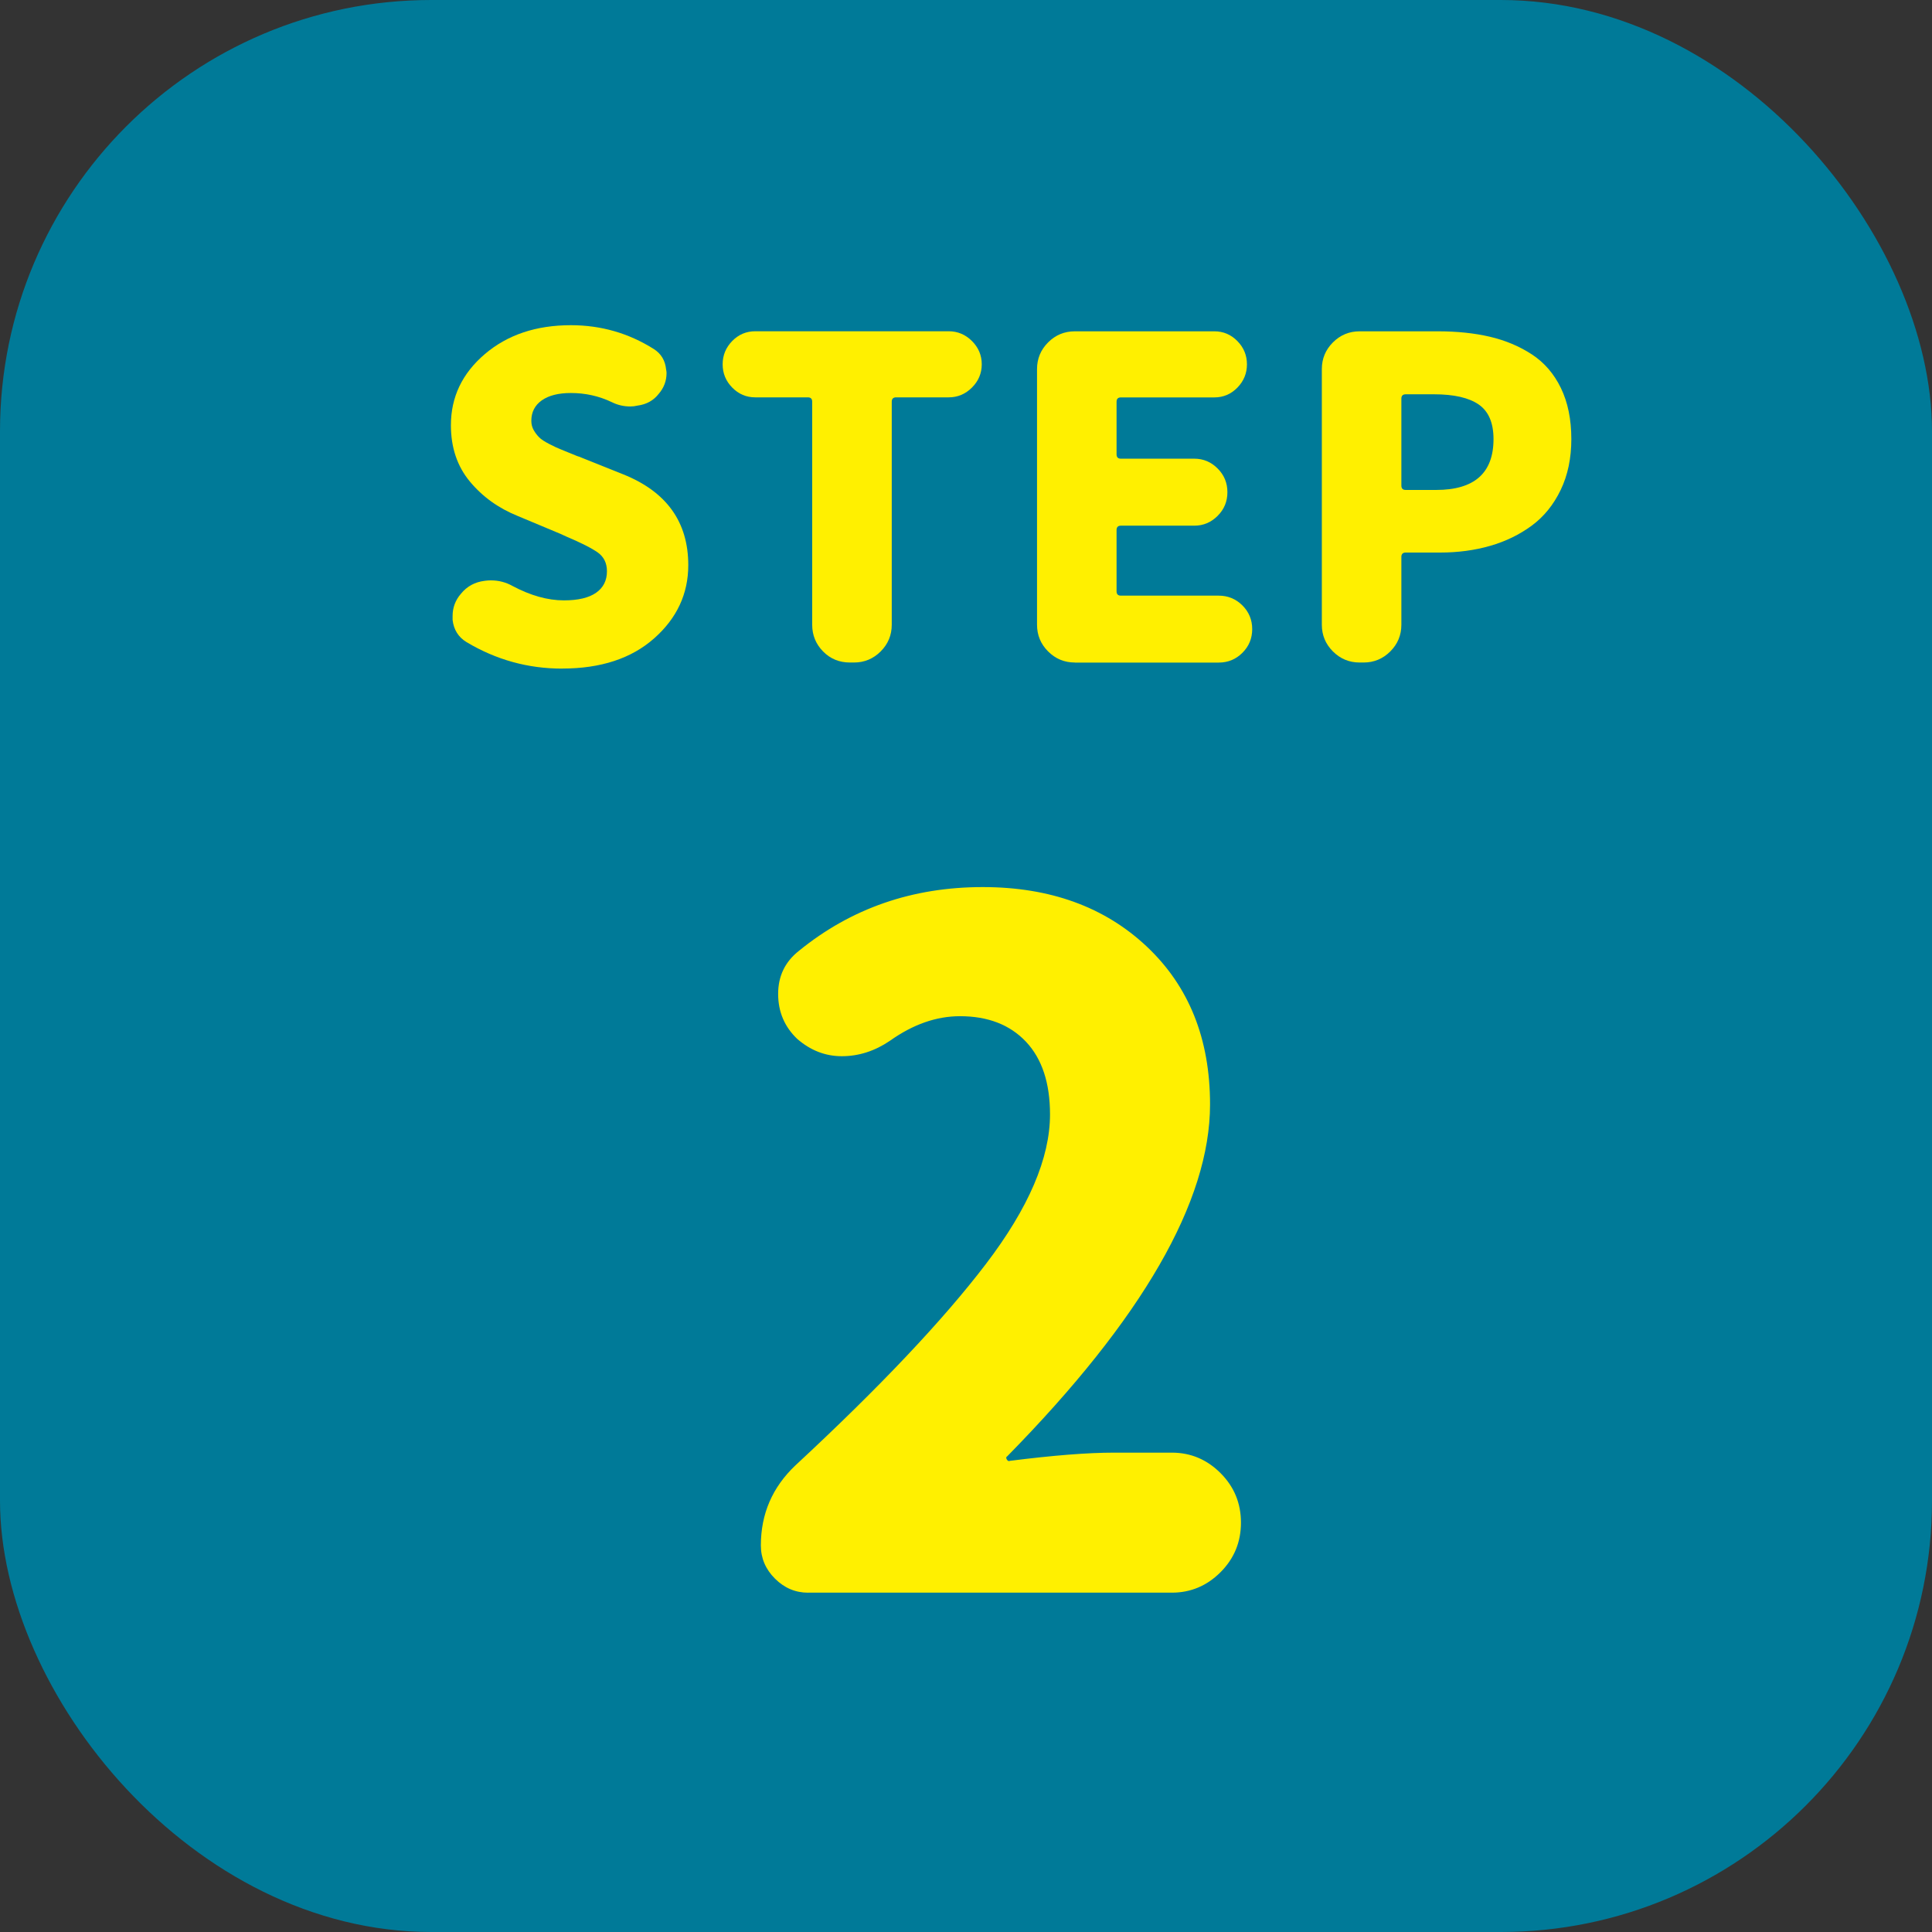 <?xml version="1.0" encoding="UTF-8"?>
<svg id="_レイヤー_2" data-name="レイヤー 2" xmlns="http://www.w3.org/2000/svg" width="72" height="72" viewBox="0 0 72 72">
  <rect x="0" y="0" width="72" height="72" fill="#333333" stroke="none"/>
  <g id="_デザイン" data-name="デザイン">
    <g>
      <rect width="72" height="72" rx="16.072" ry="16.072" style="fill: #007a98;"/>
      <g>
        <path d="M20.949,24.917c-1.275,0-2.462-.329-3.564-.988-.302-.184-.475-.459-.518-.826v-.146c0-.313.103-.588.308-.826.227-.281.524-.442.891-.486.075-.011.151-.016.227-.016.292,0,.561.07.81.21.67.356,1.307.535,1.912.535.529,0,.929-.095,1.199-.284.27-.188.405-.456.405-.802,0-.302-.114-.535-.34-.697-.227-.162-.621-.361-1.182-.599-.097-.043-.168-.076-.211-.097l-1.587-.664c-.724-.292-1.32-.721-1.79-1.288-.47-.567-.705-1.266-.705-2.098,0-1.047.421-1.93,1.264-2.649.842-.718,1.911-1.077,3.208-1.077,1.123,0,2.154.297,3.094.891.27.173.421.427.454.761.01.043.016.087.016.13,0,.292-.097.551-.292.777-.194.249-.459.395-.794.438-.086.021-.173.032-.259.032-.249,0-.481-.054-.697-.162-.475-.227-.983-.34-1.523-.34-.465,0-.826.092-1.085.275s-.389.438-.389.761c0,.129.03.246.089.348.059.103.127.192.203.268.075.076.202.159.381.251s.329.162.454.21c.124.049.316.127.575.235.075.022.135.043.178.065l1.539.616c1.62.648,2.43,1.776,2.43,3.386,0,1.069-.424,1.979-1.272,2.729-.848.75-1.99,1.125-3.426,1.125Z" style="fill: #fff000;"/>
        <path d="M31.677,24.69c-.4,0-.735-.138-1.004-.413-.27-.275-.405-.607-.405-.996v-8.311c0-.108-.054-.162-.162-.162h-1.96c-.335,0-.621-.122-.859-.365s-.356-.532-.356-.867.119-.624.356-.867c.238-.243.524-.364.859-.364h7.209c.334,0,.624.122.867.364.243.243.365.532.365.867s-.122.624-.365.867c-.243.243-.532.365-.867.365h-1.96c-.108,0-.162.054-.162.162v8.311c0,.389-.138.721-.413.996s-.608.413-.996.413h-.146Z" style="fill: #fff000;"/>
        <path d="M40.056,24.69c-.389,0-.721-.138-.996-.413s-.413-.607-.413-.996v-9.525c0-.389.138-.721.413-.996s.607-.413.996-.413h5.2c.334,0,.621.122.858.364.238.243.356.532.356.867s-.119.624-.356.867-.524.365-.858.365h-3.483c-.108,0-.162.054-.162.162v1.96c0,.108.054.162.162.162h2.738c.334,0,.624.122.866.365.243.243.365.537.365.883s-.121.64-.365.883c-.243.243-.532.365-.866.365h-2.738c-.108,0-.162.054-.162.162v2.284c0,.108.054.162.162.162h3.645c.345,0,.64.122.883.364.243.243.365.538.365.883s-.121.64-.365.883c-.243.243-.537.364-.883.364h-5.362Z" style="fill: #fff000;"/>
        <path d="M50.67,24.69c-.389,0-.721-.138-.996-.413s-.413-.607-.413-.996v-9.525c0-.389.138-.721.413-.996s.607-.413.996-.413h2.916c.713,0,1.358.067,1.936.202.578.135,1.099.354,1.563.656.464.303.826.721,1.085,1.255.259.535.389,1.169.389,1.903,0,.713-.132,1.345-.397,1.896-.265.551-.624.994-1.077,1.329-.454.334-.969.586-1.547.753-.578.167-1.202.251-1.871.251h-1.28c-.108,0-.162.054-.162.162v2.527c0,.389-.138.721-.413.996-.275.275-.608.413-.996.413h-.146ZM52.225,18.097c0,.108.054.162.162.162h1.134c1.426,0,2.138-.632,2.138-1.896,0-.604-.184-1.034-.551-1.288-.367-.253-.923-.381-1.668-.381h-1.053c-.108,0-.162.054-.162.162v3.24Z" style="fill: #fff000;"/>
        <path d="M30.117,59.355c-.474,0-.887-.175-1.237-.525-.351-.35-.525-.762-.525-1.237,0-1.174.429-2.168,1.288-2.982,3.14-2.914,5.506-5.416,7.099-7.506,1.593-2.089,2.389-3.948,2.389-5.574,0-1.174-.3-2.078-.898-2.711-.599-.632-1.418-.949-2.457-.949-.881,0-1.751.305-2.609.915-.565.384-1.164.576-1.796.576-.61,0-1.164-.214-1.66-.644-.474-.452-.712-1.011-.712-1.677s.26-1.203.78-1.61c1.943-1.581,4.224-2.372,6.845-2.372,2.508,0,4.546.74,6.116,2.219,1.57,1.48,2.355,3.439,2.355,5.879,0,3.615-2.519,7.986-7.557,13.114-.045.023-.051.062-.017.119.034.057.073.074.119.051,1.604-.203,2.891-.305,3.863-.305h2.169c.7,0,1.305.254,1.813.762.508.508.762,1.124.762,1.847s-.254,1.339-.762,1.847c-.508.508-1.113.762-1.813.762h-13.554Z" style="fill: #fff000;"/>
      </g>
    </g>
  </g>
</svg>